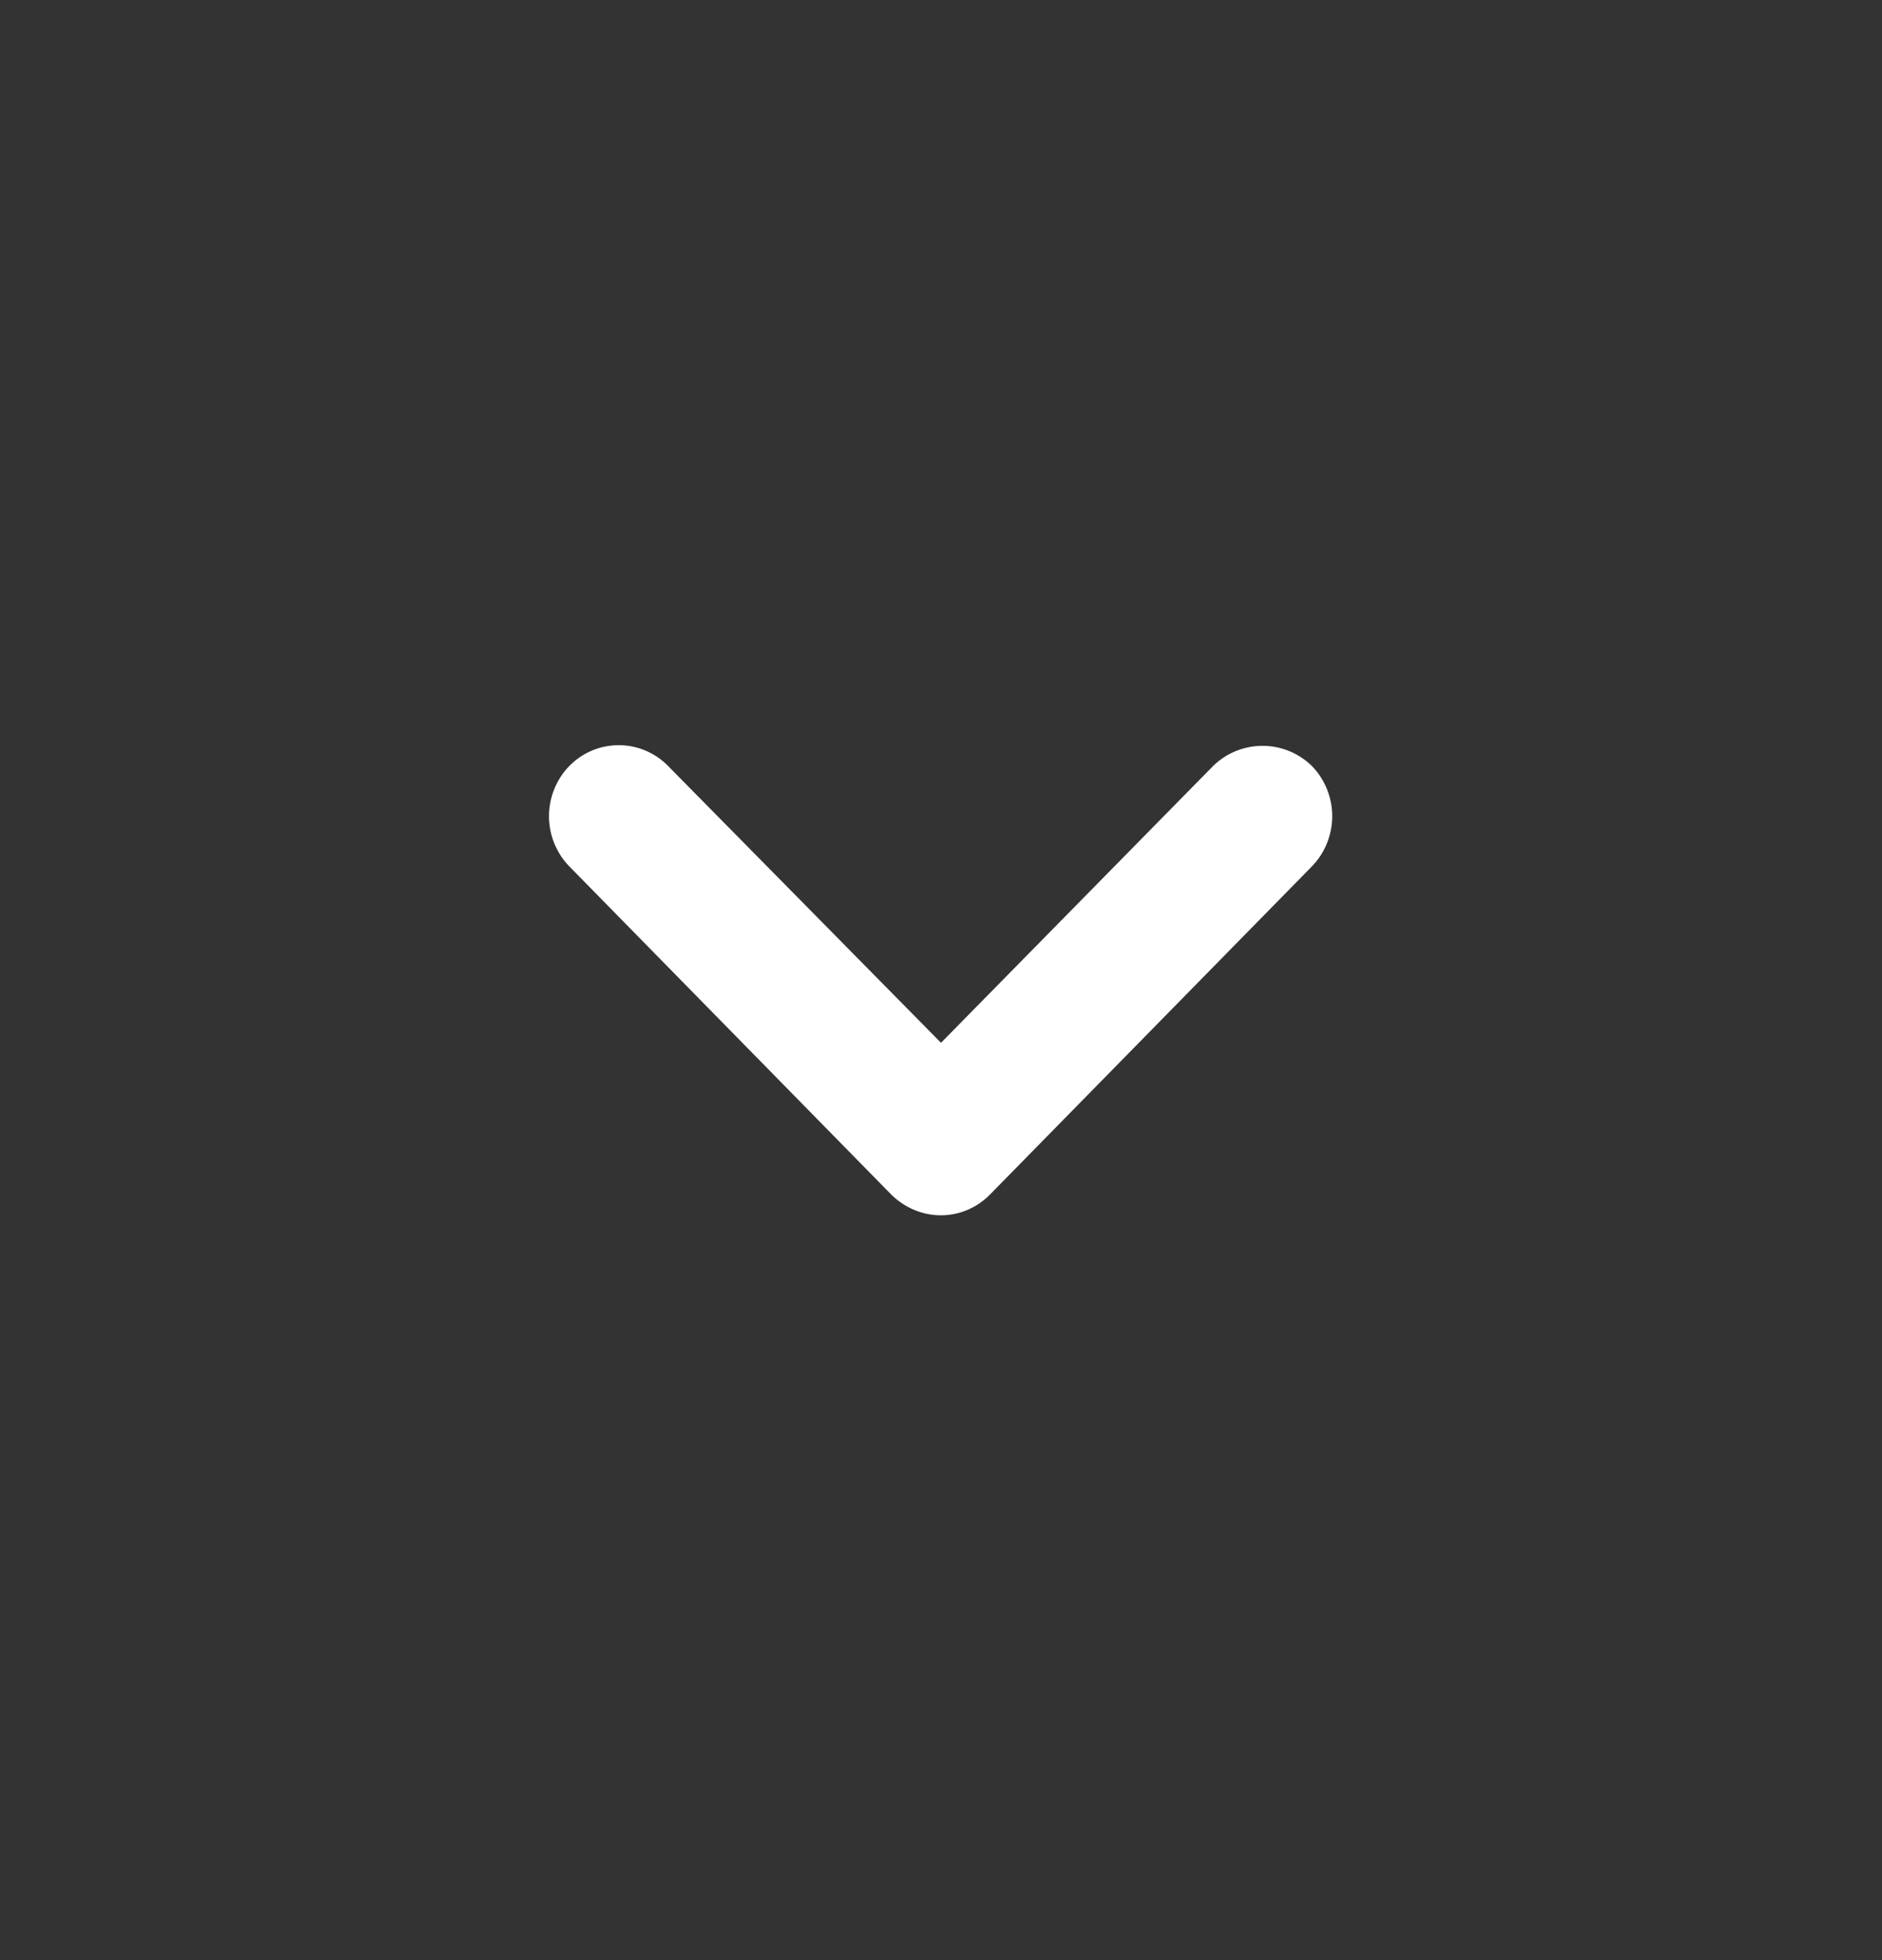 <svg xmlns="http://www.w3.org/2000/svg" width="24" height="25" fill="none" viewBox="0 0 24 25">
  <rect x="0" y="0" width="24" height="25" fill="#333333" stroke="none"/>
  <path fill="#fff" d="M15.47 9.77 12 13.3 8.52 9.77a.88.88 0 0 0-1.26 0 .92.92 0 0 0 0 1.28l4.1 4.18c.36.36.92.36 1.27 0l4.1-4.18a.92.92 0 0 0 0-1.28.9.9 0 0 0-1.26 0Z"/>
</svg>